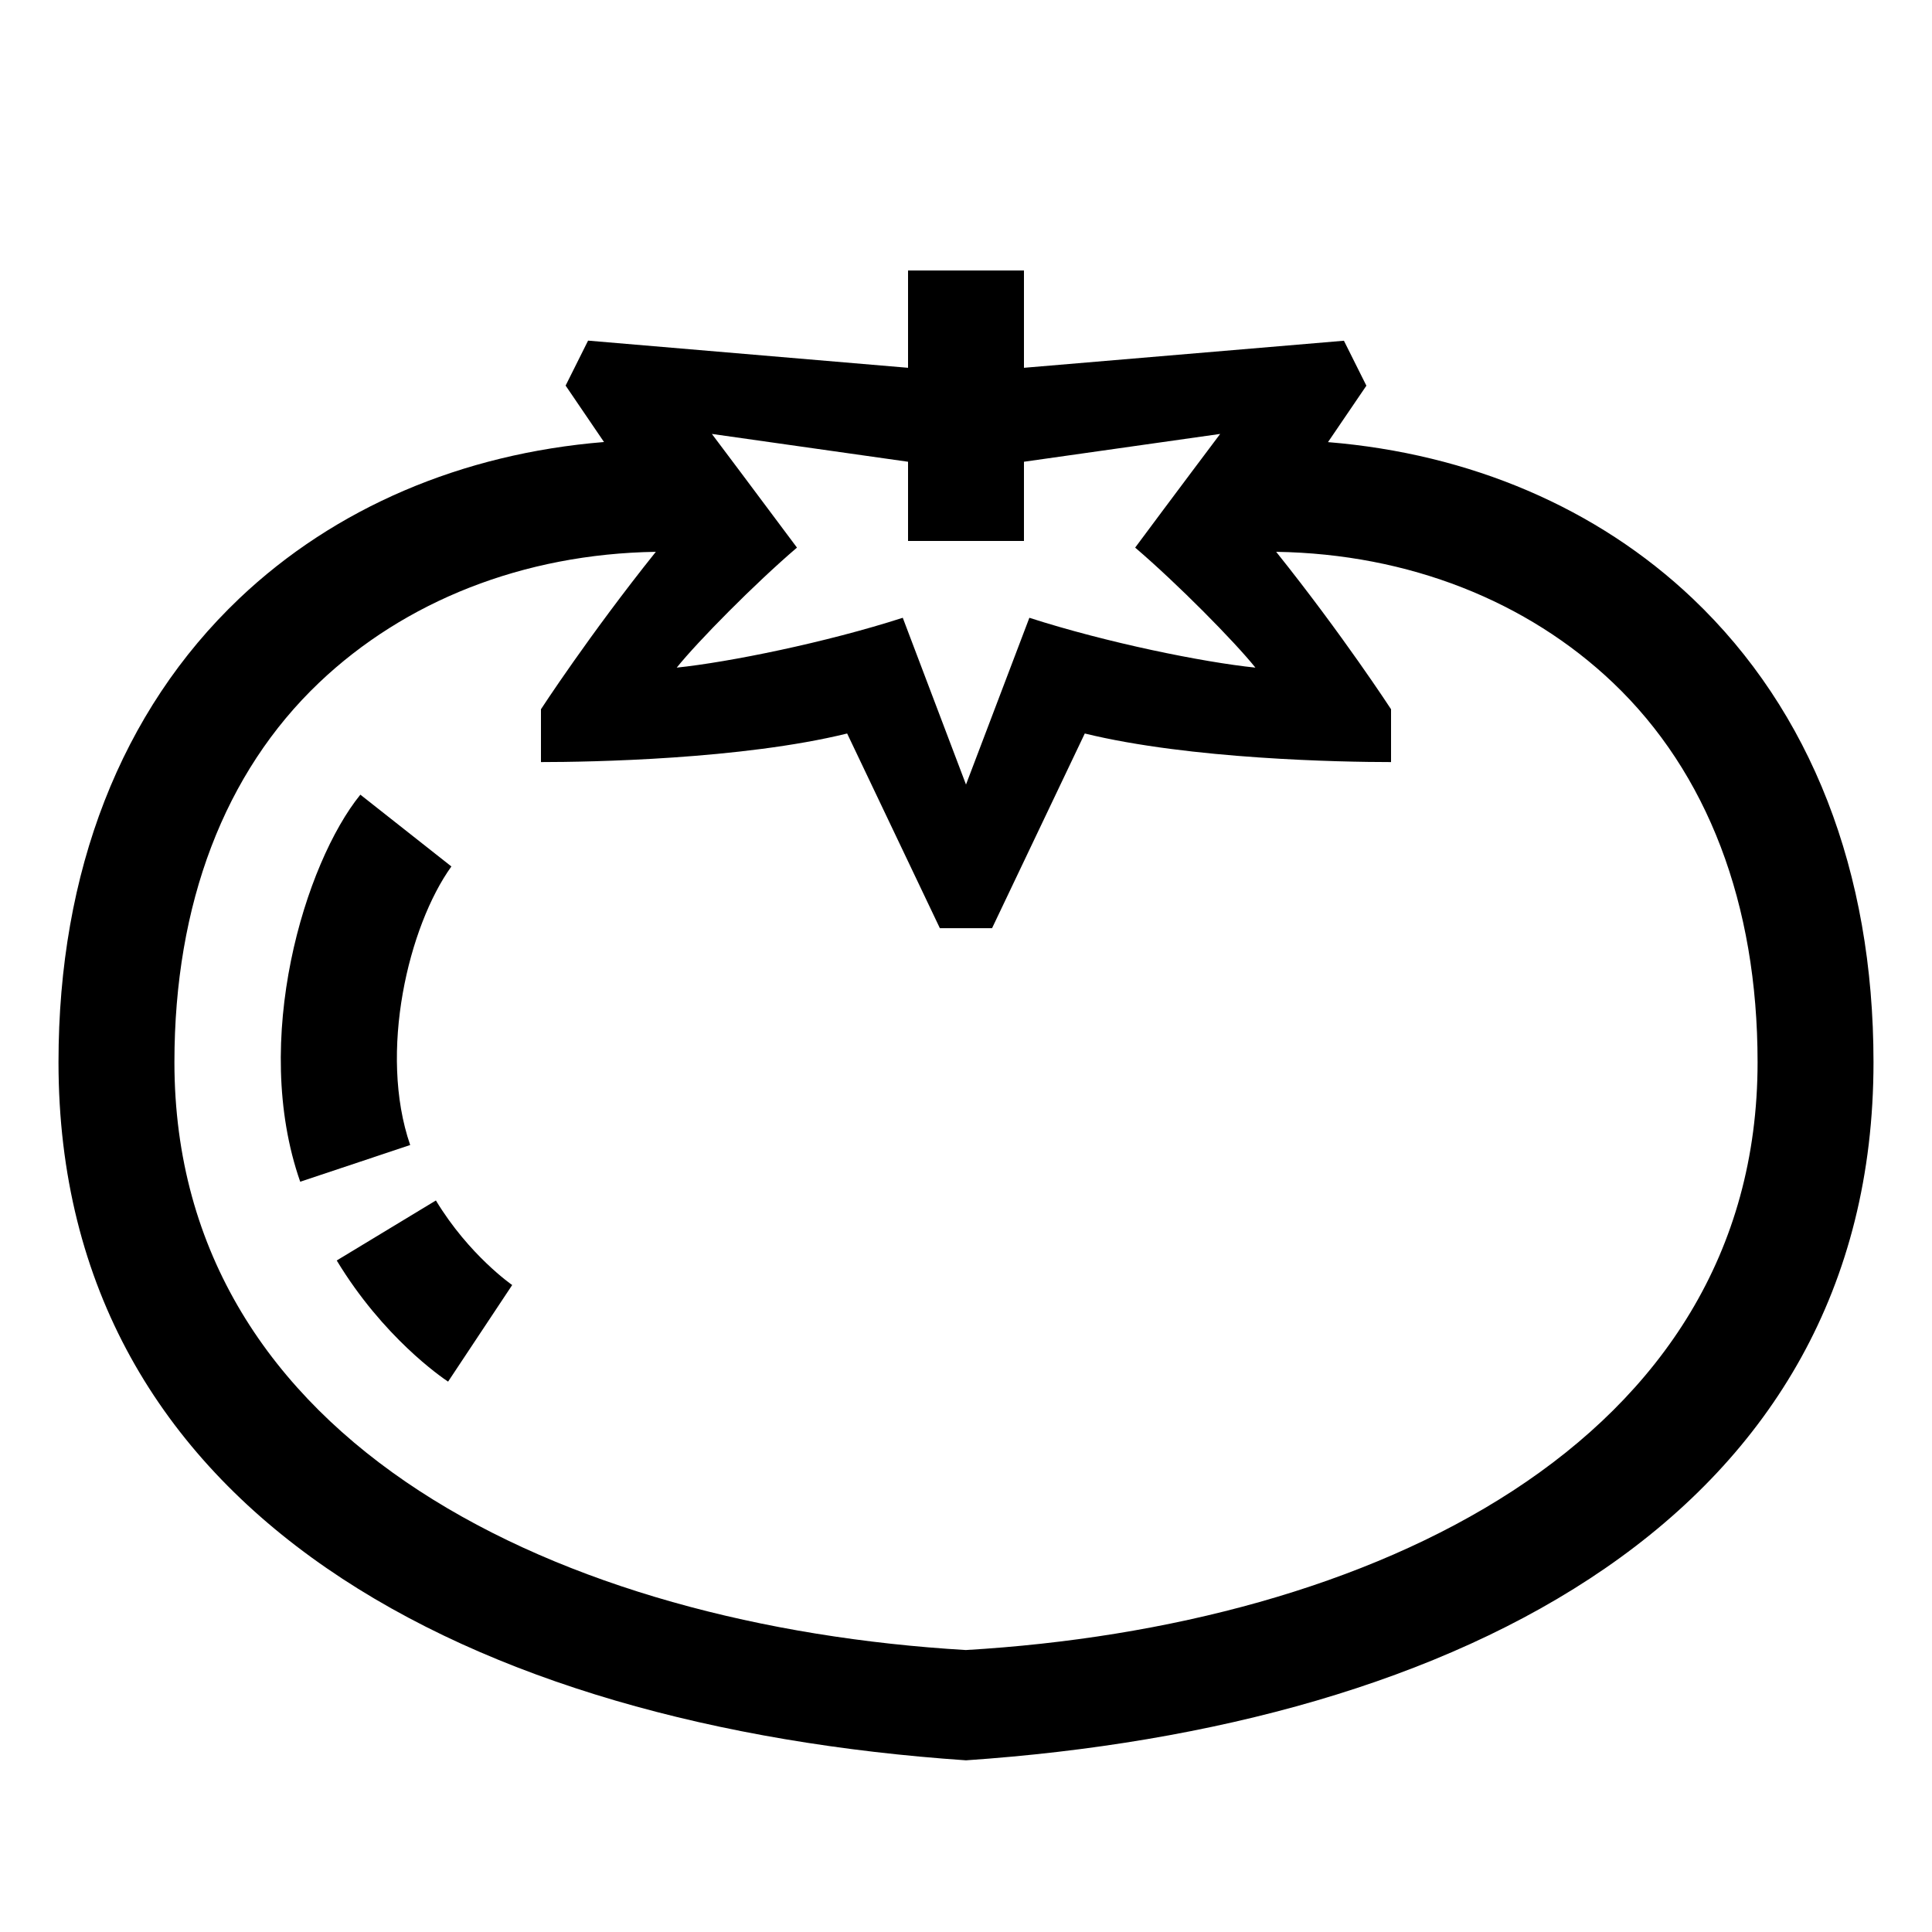 <?xml version="1.0" encoding="UTF-8"?> <svg xmlns="http://www.w3.org/2000/svg" id="icon" viewBox="0 0 1000 1000"><path d="M876.16,309.84c-49.48-47-115.27-75-188.79-81l19.87-29.21-11.63-23.27L530,190.37V140H470v50.37L304.39,176.31l-11.63,23.27,19.87,29.21c-73.52,6-139.31,34-188.79,81C62.63,368,30.28,451,30.28,549.78c0,234.11,213.56,343.85,469.72,361.36,256.16-17.51,469.72-127.25,469.72-361.36C969.72,451,937.37,368,876.16,309.84ZM470,239v41h60V239L631.56,224.6s-24.82,33-44,58.84c21.89,18.71,51.26,48.46,62.24,62.12-27-2.77-77.11-12.93-117-25.8L500,406.08l-32.73-86.32c-39.91,12.87-90.06,23-117,25.8,11-13.66,40.35-43.41,62.24-62.12-19.23-25.85-44.05-58.84-44.05-58.84Zm30,615.06C291.62,841.76,90.28,748,90.28,549.78c0-81.93,25.9-149.86,74.91-196.46,44.16-42,105.48-66.65,174.27-67.7C304.9,328.8,280,367.1,280,367.1v27.35c25.7,0,104-1.41,158.48-14.79l48,100.78h27l48-100.78C616.05,393,694.3,394.45,720,394.45V367.1s-24.9-38.3-59.46-81.48c68.79,1.05,130.11,25.7,174.27,67.7,49,46.6,74.91,114.53,74.91,196.46C909.72,748,708.38,841.76,500,854.05Z"></path><path d="M225.62,621.36l-51.33,31.06c24,39.72,54.27,60.48,57.64,62.71l33.18-50S242.81,649.77,225.62,621.36Z"></path><path d="M233.64,448.48l-47.12-37.16c-28.69,35.37-56.74,127.15-31.13,200.34l56.92-19C195.78,544.71,211.47,479.31,233.64,448.48Z"></path></svg> 